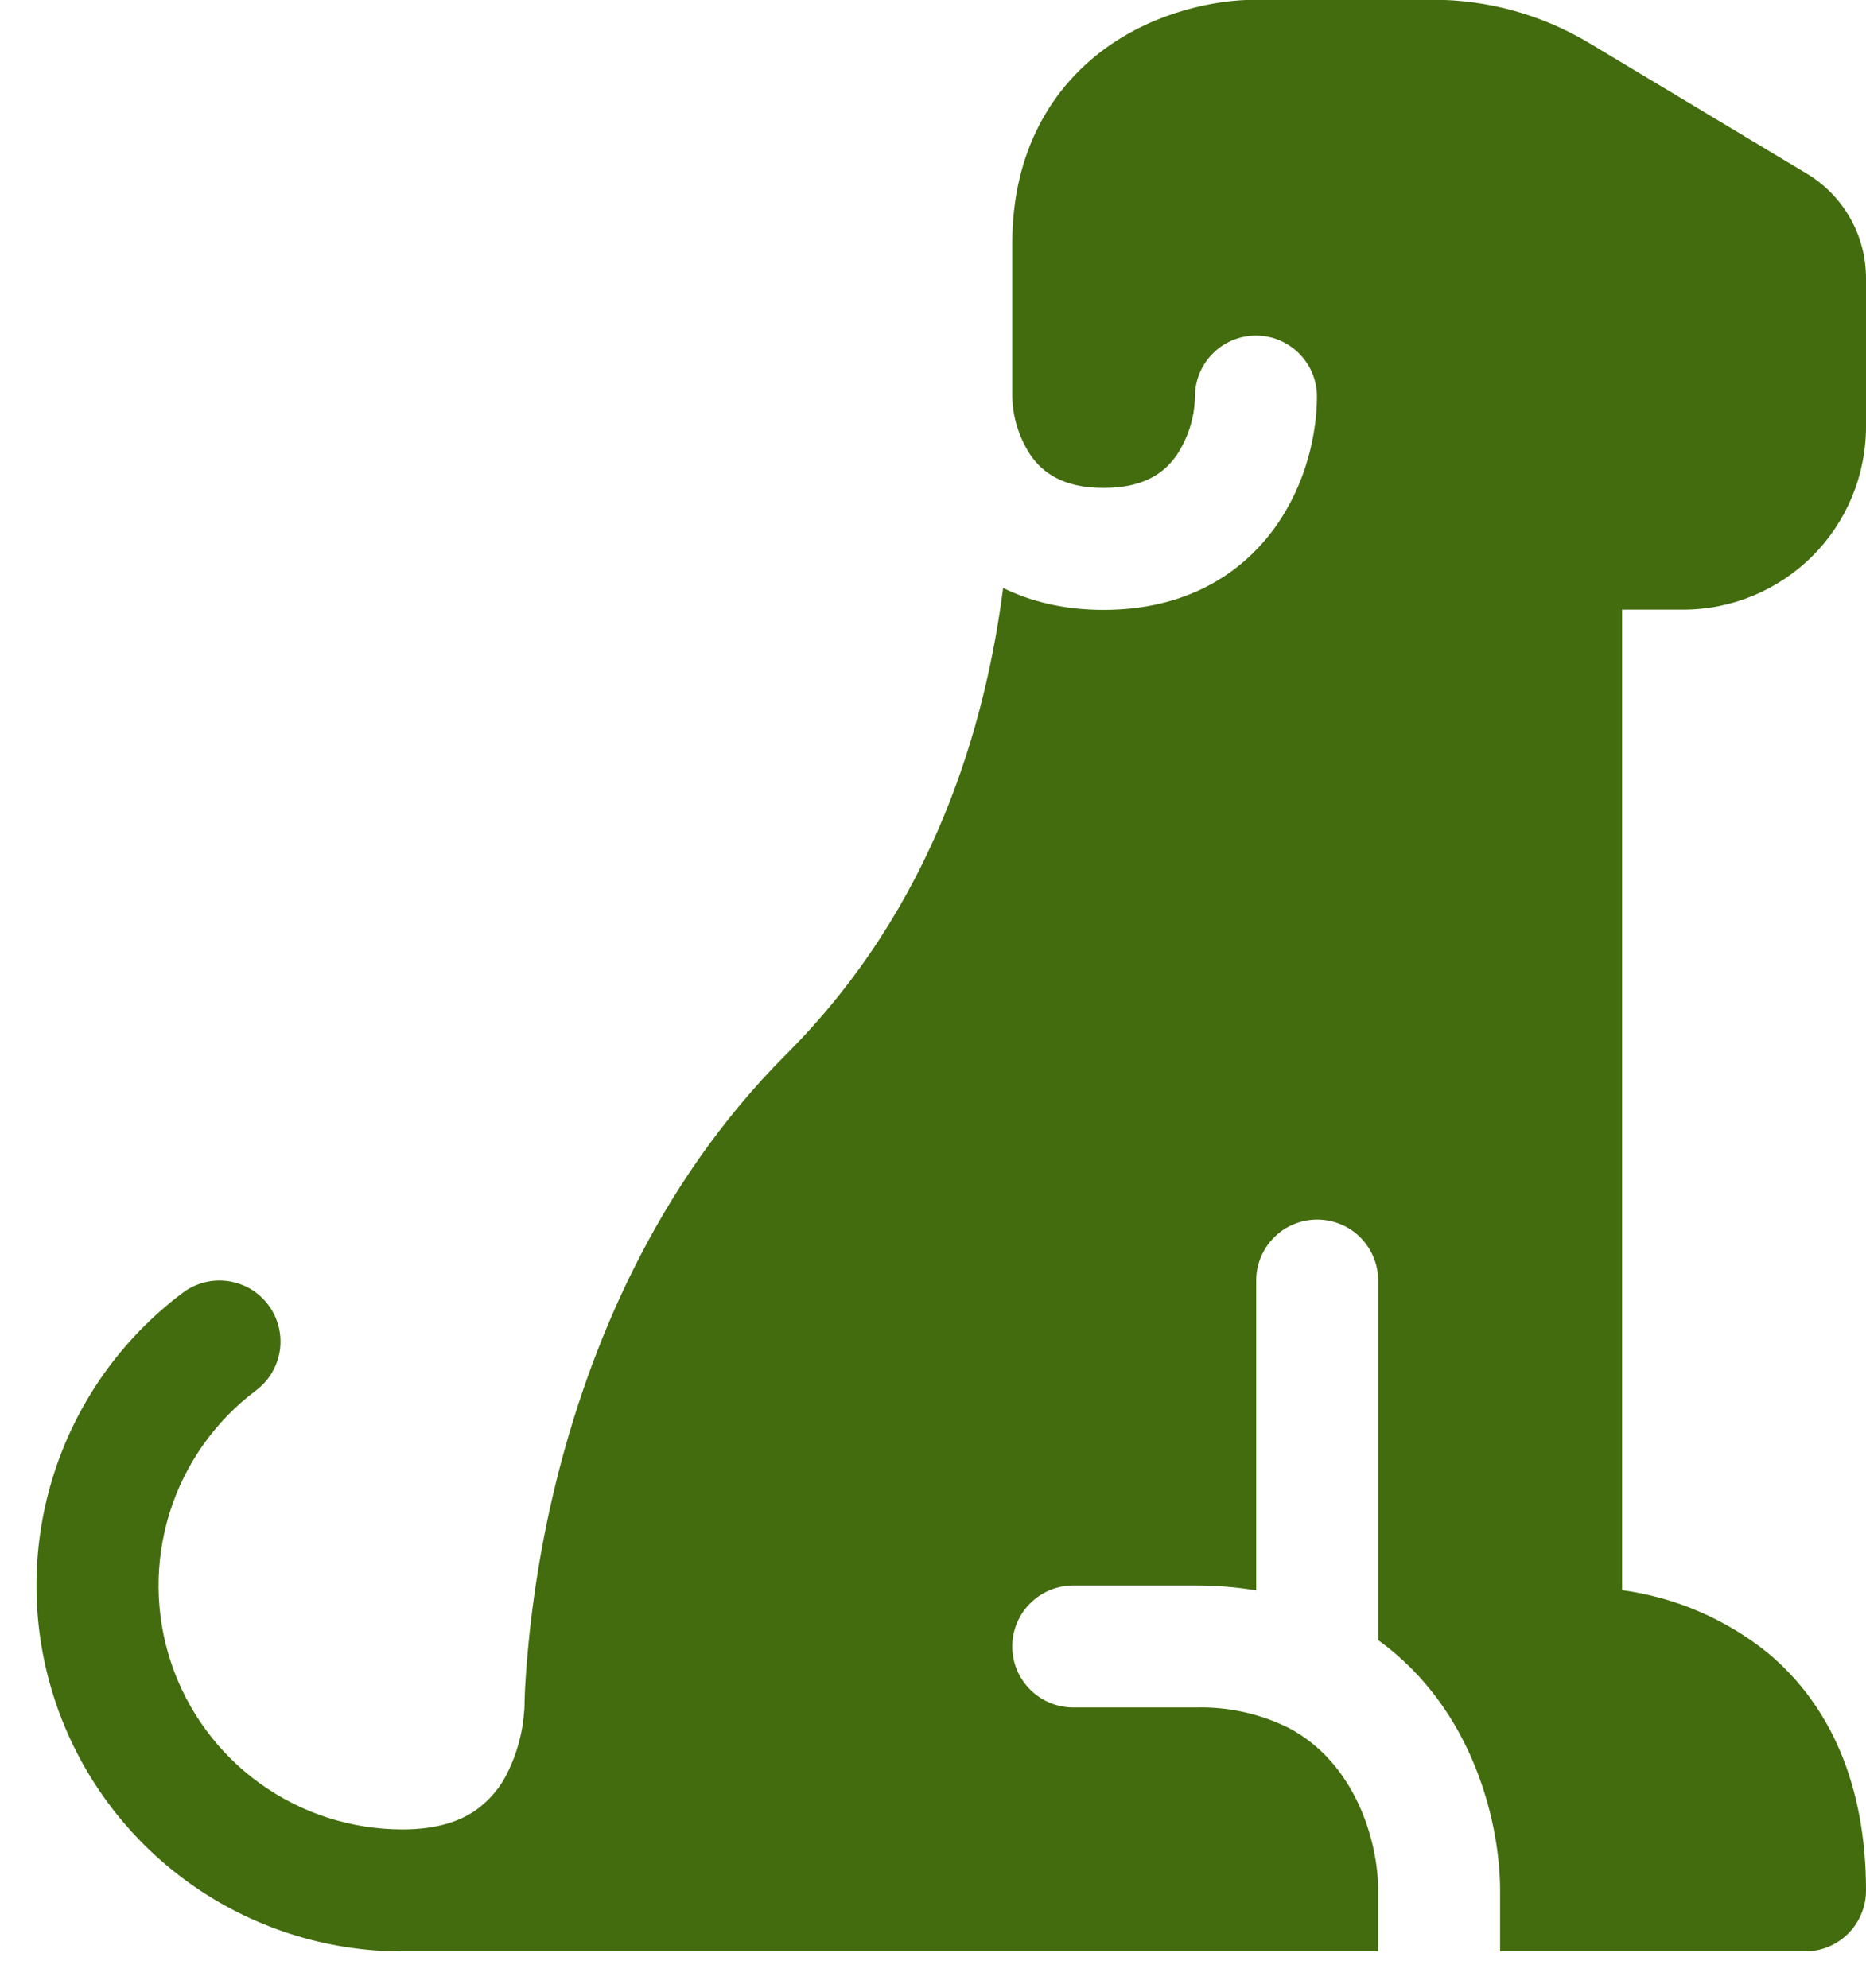 <svg xmlns="http://www.w3.org/2000/svg" width="46" height="49" viewBox="0 0 46 49" fill="none"><path d="M30.967 -0.007C29.975 -0.007 28.52 0.279 27.269 1.178C25.946 2.134 24.954 3.713 24.954 6.006V9.774C24.965 10.299 25.128 10.81 25.423 11.244C25.706 11.638 26.193 12.026 27.206 12.026C28.219 12.026 28.706 11.638 28.989 11.244C29.285 10.81 29.448 10.299 29.458 9.774C29.458 9.375 29.616 8.993 29.898 8.711C30.18 8.429 30.563 8.27 30.961 8.27C31.36 8.27 31.742 8.429 32.024 8.711C32.306 8.993 32.465 9.375 32.465 9.774C32.465 10.643 32.218 11.908 31.43 13C30.588 14.172 29.2 15.032 27.206 15.032C26.244 15.032 25.417 14.831 24.729 14.491C24.299 17.834 23.045 22.326 19.38 25.988C16.115 29.256 14.513 33.303 13.725 36.46C13.305 38.151 13.043 39.879 12.943 41.619C12.938 41.729 12.934 41.839 12.931 41.95V42.043L12.928 42.073V42.085C12.928 42.1 12.928 42.13 12.922 42.172C12.887 42.692 12.751 43.201 12.522 43.669C12.337 44.06 12.052 44.395 11.695 44.64C11.335 44.881 10.787 45.091 9.922 45.091C8.66 45.091 7.43 44.694 6.406 43.956C5.382 43.218 4.616 42.177 4.217 40.98C3.818 39.782 3.806 38.49 4.182 37.285C4.558 36.081 5.304 35.025 6.314 34.268C6.472 34.149 6.605 34.001 6.705 33.831C6.806 33.66 6.872 33.472 6.9 33.277C6.927 33.081 6.916 32.882 6.867 32.691C6.818 32.499 6.732 32.32 6.613 32.162C6.494 32.004 6.346 31.871 6.176 31.77C6.006 31.67 5.817 31.604 5.622 31.576C5.426 31.548 5.227 31.559 5.036 31.608C4.845 31.658 4.665 31.744 4.507 31.863C2.992 32.999 1.873 34.582 1.309 36.39C0.745 38.197 0.763 40.136 1.362 41.932C1.961 43.728 3.11 45.29 4.647 46.397C6.183 47.503 8.028 48.099 9.922 48.098H33.974V46.595C33.974 45.377 33.409 43.45 31.77 42.59C31.055 42.235 30.263 42.061 29.464 42.085H26.458C26.059 42.085 25.677 41.926 25.395 41.645C25.113 41.363 24.954 40.98 24.954 40.582C24.954 40.183 25.113 39.8 25.395 39.519C25.677 39.237 26.059 39.078 26.458 39.078H29.464C29.993 39.078 30.492 39.12 30.967 39.199V31.562C30.967 31.163 31.126 30.781 31.408 30.499C31.69 30.217 32.072 30.059 32.471 30.059C32.869 30.059 33.252 30.217 33.534 30.499C33.816 30.781 33.974 31.163 33.974 31.562V40.425C36.349 42.139 36.98 44.989 36.98 46.595V48.098H44.497C44.895 48.098 45.278 47.94 45.56 47.658C45.842 47.376 46 46.993 46 46.595C46 43.979 45.11 42.016 43.58 40.741C42.545 39.907 41.303 39.372 39.987 39.193V15.026H41.49C42.686 15.026 43.833 14.551 44.679 13.705C45.525 12.859 46 11.712 46 10.516V6.857C46 6.339 45.866 5.829 45.61 5.377C45.355 4.926 44.986 4.548 44.542 4.281L39.181 1.064C38.013 0.363 36.677 -0.007 35.315 -0.007H30.967Z" fill="#426C0D"></path></svg>